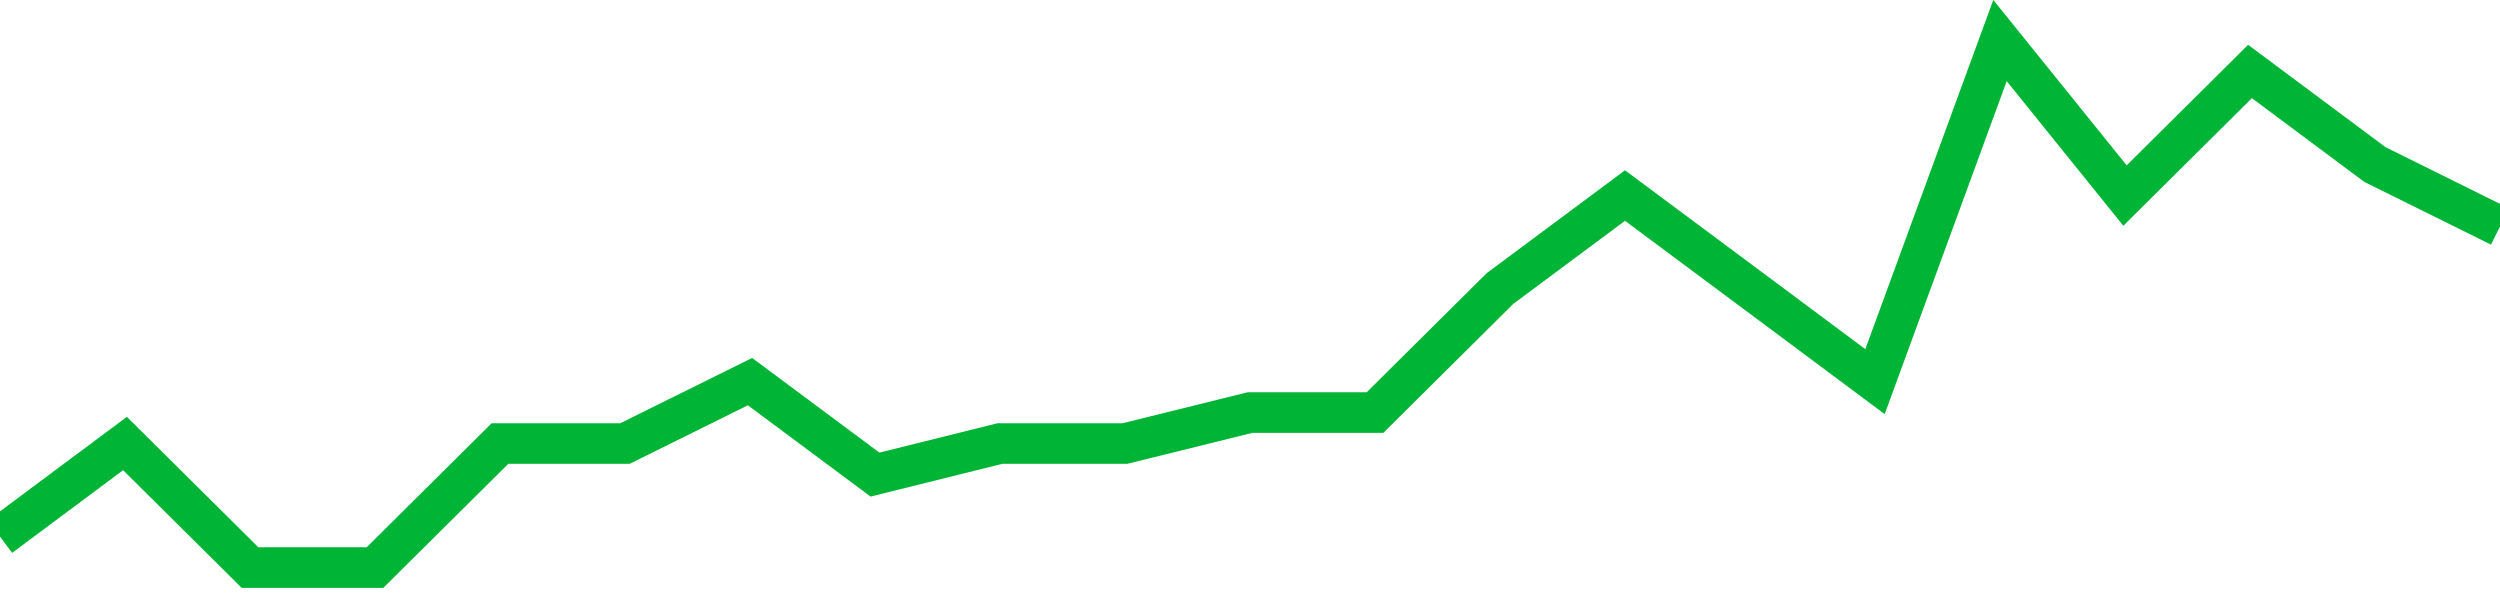 <!-- Generated with https://github.com/jxxe/sparkline/ --><svg viewBox="0 0 185 45" class="sparkline" xmlns="http://www.w3.org/2000/svg"><path class="sparkline--fill" d="M 0 39.71 L 0 39.71 L 9.25 32.82 L 18.5 42 L 27.75 42 L 37 32.82 L 46.25 32.82 L 55.5 28.24 L 64.75 35.12 L 74 32.82 L 83.25 32.82 L 92.5 30.53 L 101.75 30.53 L 111 21.35 L 120.25 14.47 L 129.5 21.35 L 138.75 28.24 L 148 3 L 157.25 14.47 L 166.5 5.29 L 175.75 12.18 L 185 16.76 V 45 L 0 45 Z" stroke="none" fill="none" ></path><path class="sparkline--line" d="M 0 39.71 L 0 39.71 L 9.25 32.82 L 18.5 42 L 27.75 42 L 37 32.82 L 46.25 32.82 L 55.5 28.24 L 64.75 35.12 L 74 32.82 L 83.25 32.82 L 92.5 30.53 L 101.75 30.53 L 111 21.35 L 120.25 14.47 L 129.5 21.35 L 138.75 28.24 L 148 3 L 157.25 14.47 L 166.5 5.29 L 175.75 12.18 L 185 16.76" fill="none" stroke-width="3" stroke="#00B436" ></path></svg>